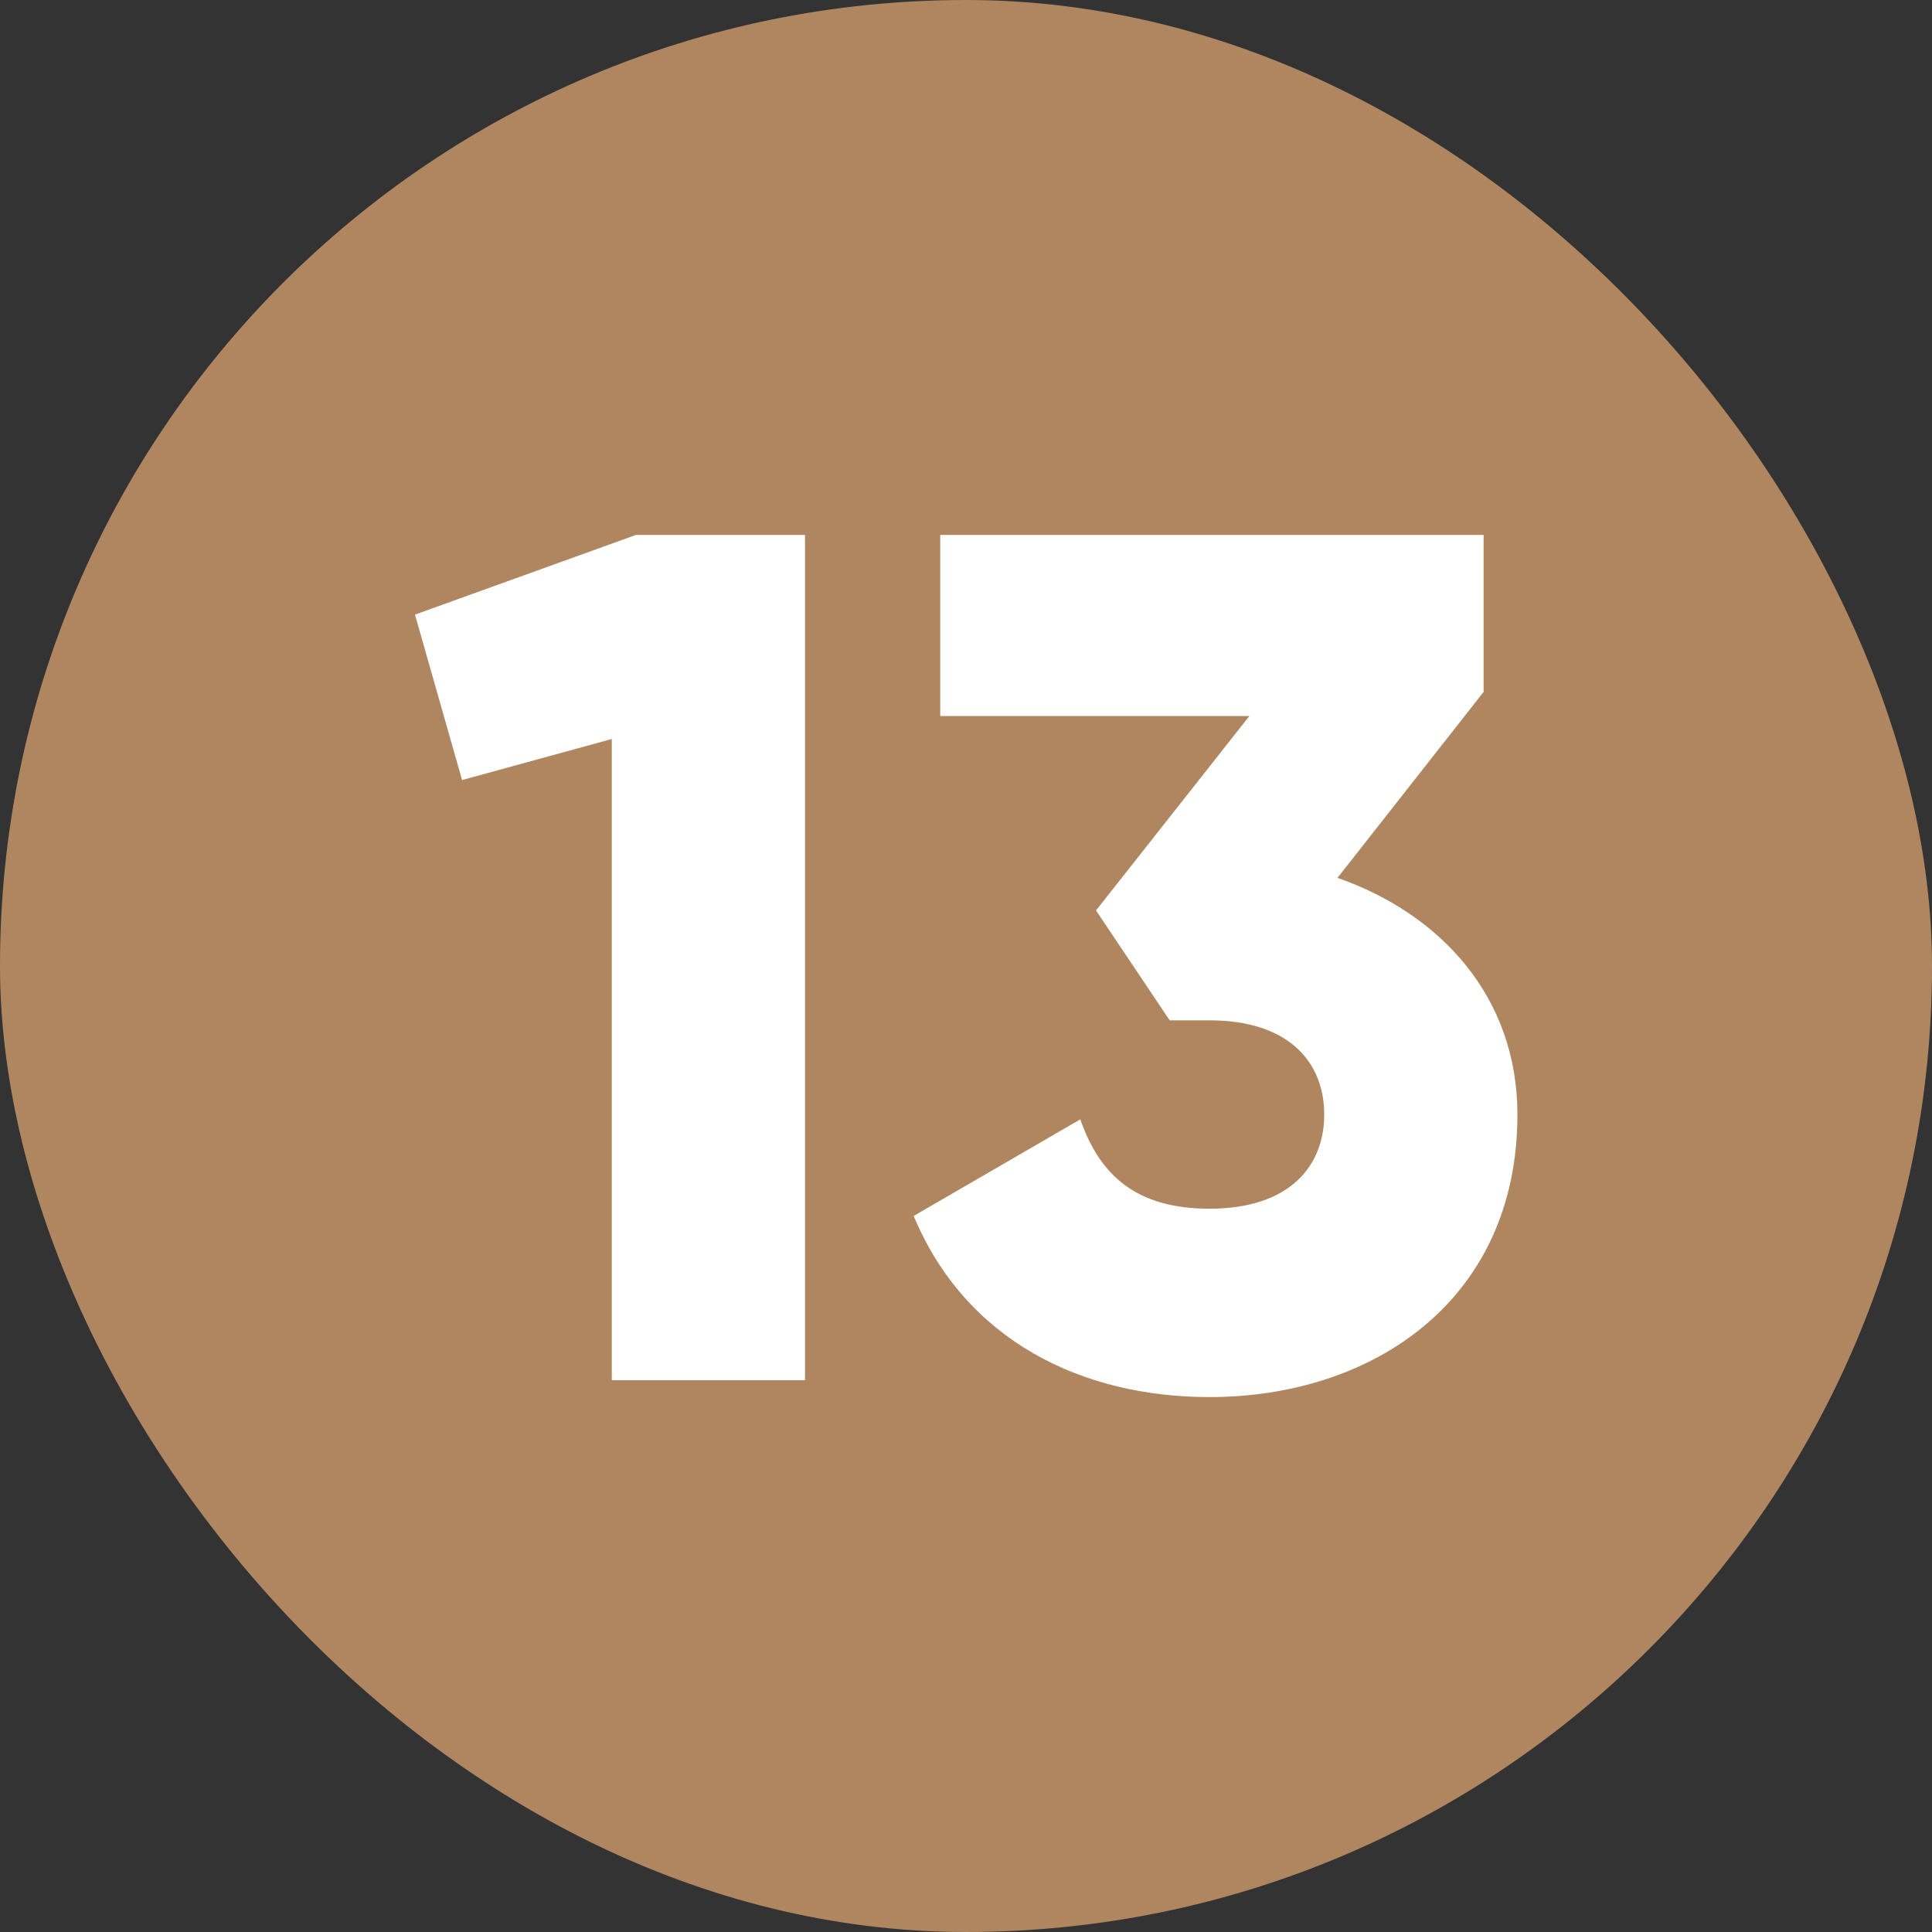 <?xml version="1.0" encoding="UTF-8"?> <svg xmlns="http://www.w3.org/2000/svg" viewBox="0 0 480 480"><rect x="0" y="0" width="480" height="480" fill="#333333" stroke="none"/><g data-name="14.number_13"><rect width="480" height="480" fill="#af8660" rx="240" opacity="1" data-original="#d50000" class=""></rect><g fill="#fff"><path d="M200 132.9v210h-48V183.6l-37.2 10.2-11.7-41.1 54.9-19.8zM377 276.9c0 46.2-36 70.2-76.5 70.2-31.8 0-60.6-14.1-73.5-45l41.4-24c4.8 13.8 13.8 22.2 32.1 22.2 19.8 0 28.5-10.5 28.5-23.4s-8.7-23.4-28.5-23.4h-9.9l-18.3-27.3 38.1-48.3h-76.8v-45h135v39l-36.3 46.2c25.75 9 44.7 29.7 44.7 58.8z" fill="#ffffff" opacity="1" data-original="#ffffff" class=""></path></g></g></svg> 